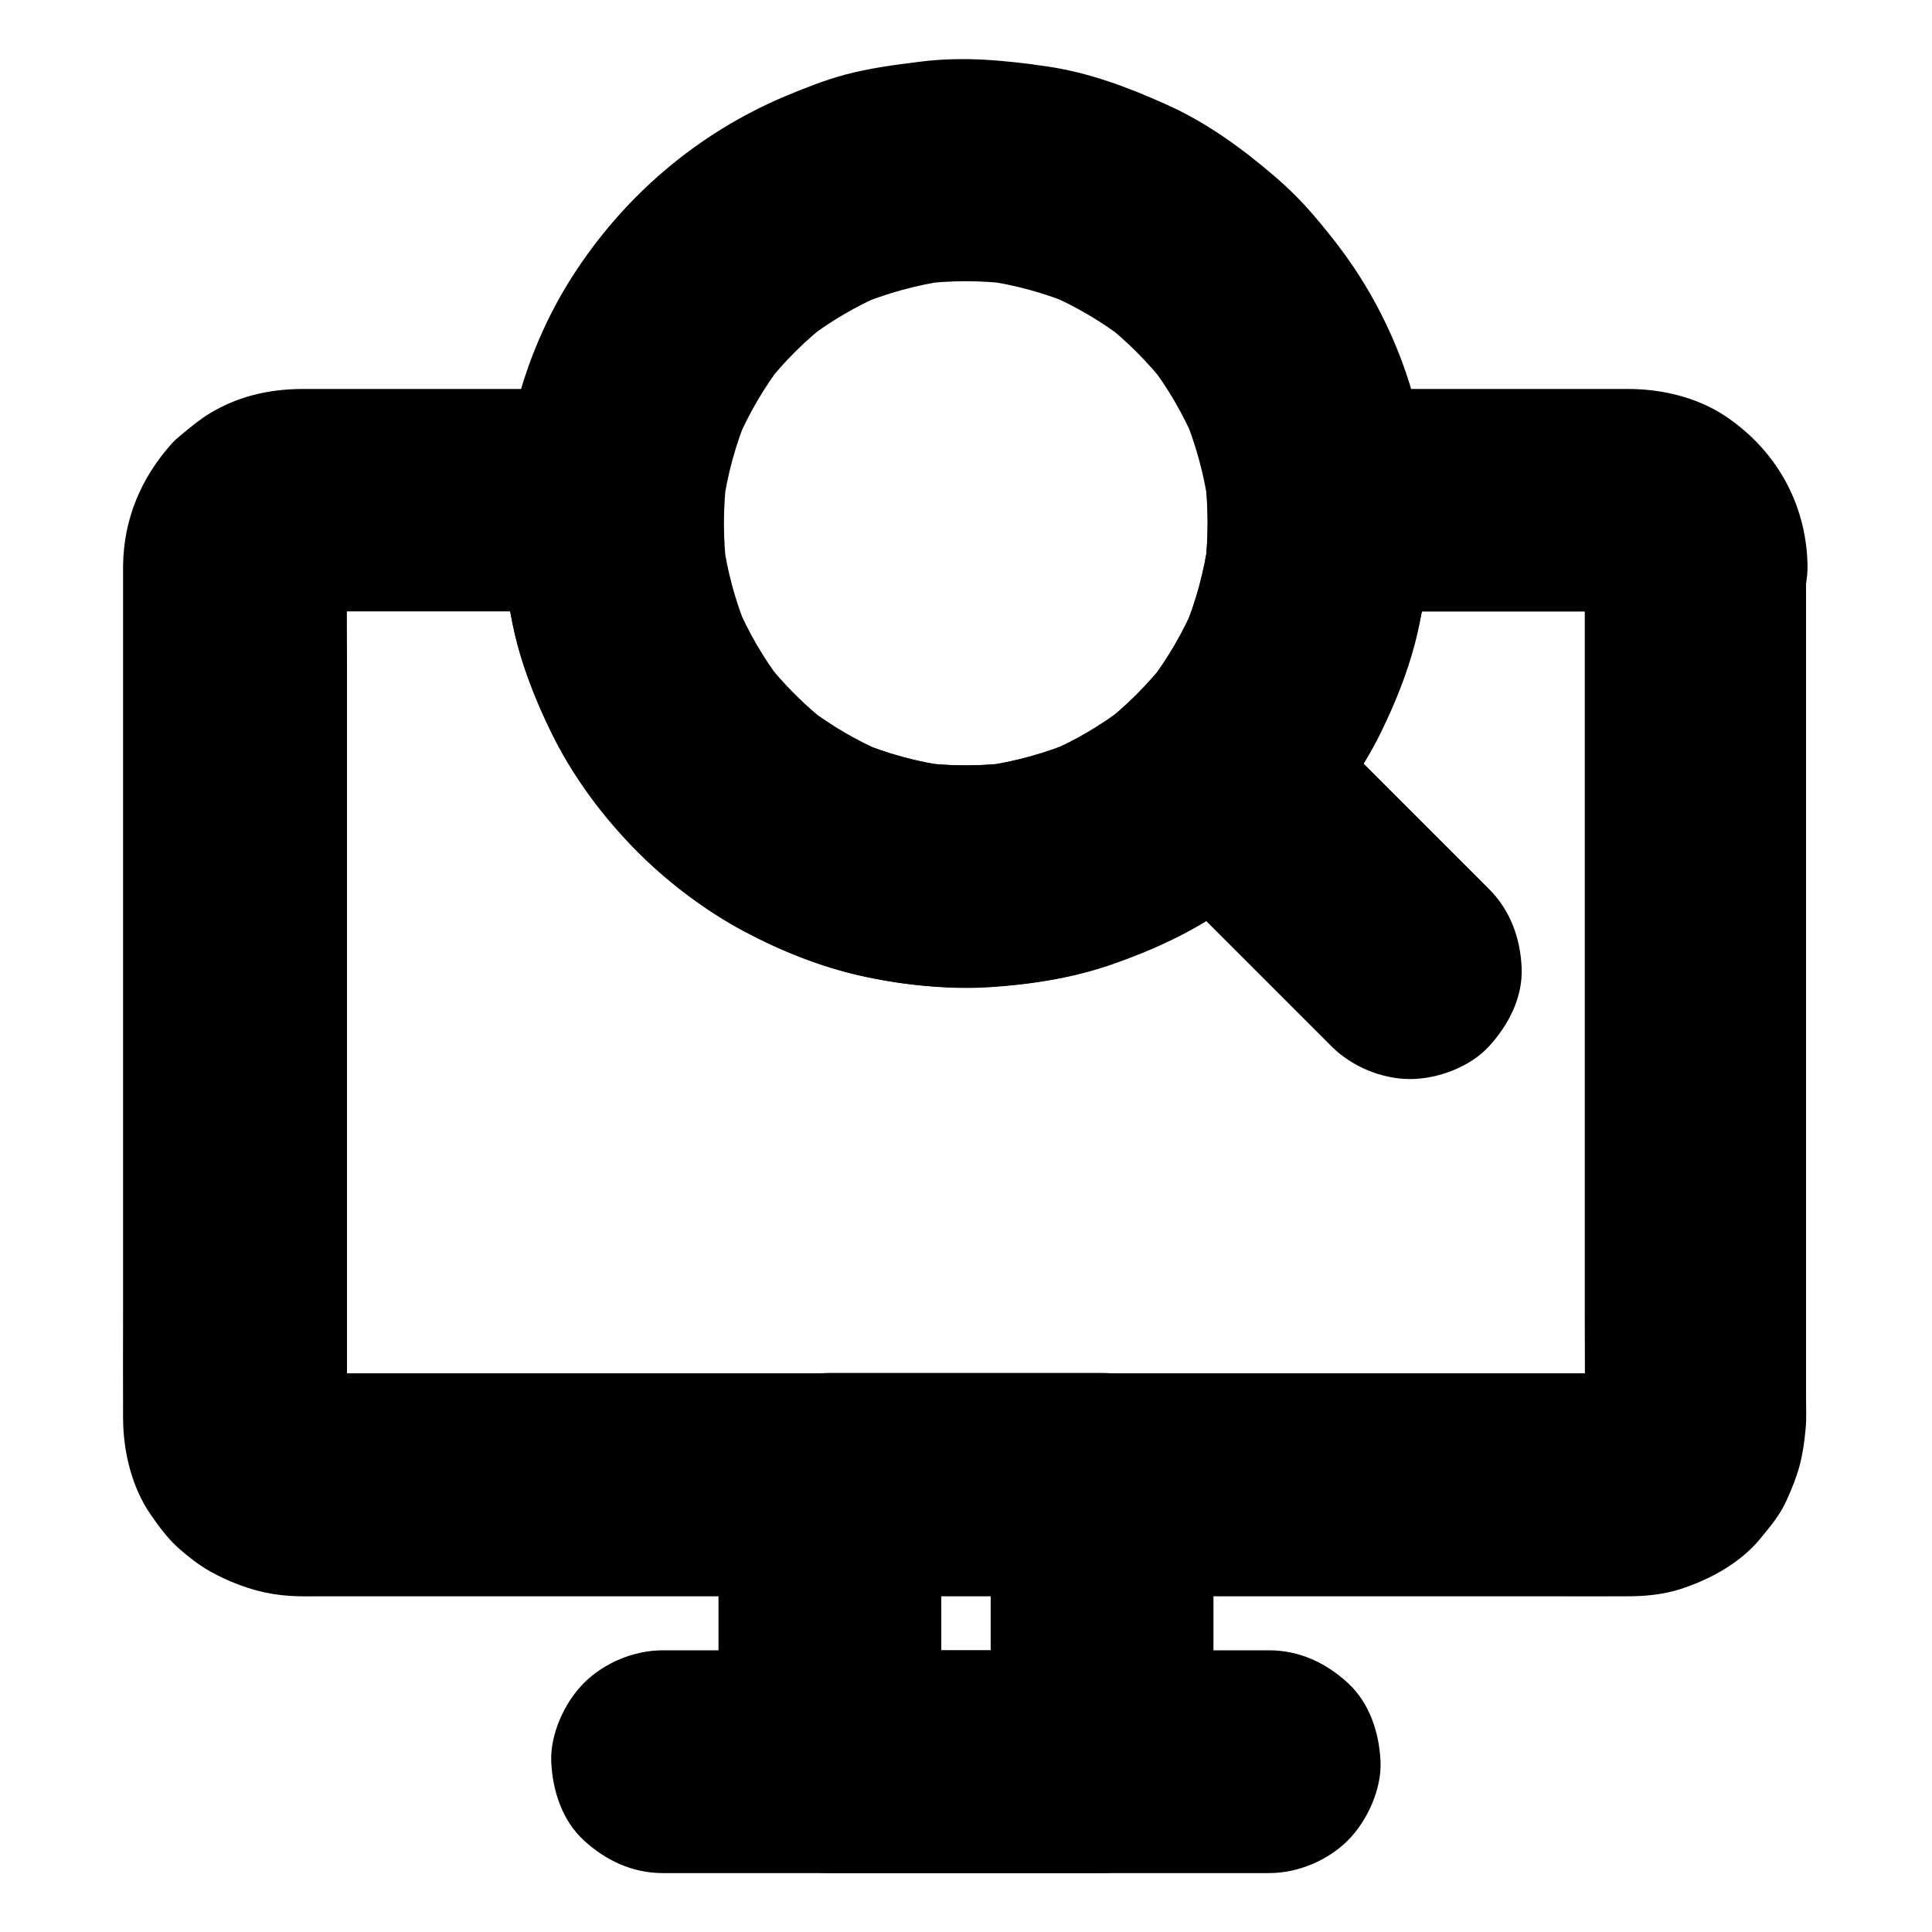 <?xml version="1.0" encoding="UTF-8"?>
<!-- Uploaded to: SVG Repo, www.svgrepo.com, Generator: SVG Repo Mixer Tools -->
<svg fill="#000000" width="800px" height="800px" version="1.1" viewBox="144 144 512 512" xmlns="http://www.w3.org/2000/svg">
 <g>
  <path d="m563.98 293.68v22.828 54.465 65.684 56.48c0 8.953 0.098 17.91 0 26.914 0 0.789-0.051 1.523-0.098 2.312 0.344-2.609 0.688-5.215 1.031-7.871-0.195 1.523-0.59 3-1.18 4.477 0.984-2.363 1.969-4.723 2.953-7.035-0.59 1.379-1.328 2.656-2.262 3.887 1.523-1.969 3.102-3.984 4.625-5.953-0.934 1.18-1.969 2.215-3.148 3.148 1.969-1.523 3.984-3.102 5.953-4.625-1.23 0.887-2.508 1.625-3.887 2.262 2.363-0.984 4.723-1.969 7.035-2.953-1.477 0.59-2.902 0.934-4.43 1.18 2.609-0.344 5.215-0.688 7.871-1.031-3.641 0.344-7.43 0.098-11.121 0.098h-25.484-37.934-46.641-50.922-51.66-47.871-40.395-29.027-13.383c-0.836 0-1.672-0.051-2.508-0.098 2.609 0.344 5.215 0.688 7.871 1.031-1.523-0.195-3-0.59-4.43-1.18 2.363 0.984 4.723 1.969 7.035 2.953-1.379-0.59-2.656-1.328-3.887-2.262 1.969 1.523 3.984 3.102 5.953 4.625-1.18-0.934-2.215-1.969-3.148-3.148 1.523 1.969 3.102 3.984 4.625 5.953-0.887-1.23-1.625-2.508-2.262-3.887 0.984 2.363 1.969 4.723 2.953 7.035-0.59-1.477-0.934-2.902-1.18-4.477 0.344 2.609 0.688 5.215 1.031 7.871-0.246-2.508-0.098-5.117-0.098-7.676v-16.434-54.316-66.176-56.828c0-9.004-0.098-18.055 0-27.059 0-0.789 0.051-1.523 0.098-2.312-0.344 2.609-0.688 5.215-1.031 7.871 0.195-1.523 0.59-3 1.18-4.43-0.984 2.363-1.969 4.723-2.953 7.035 0.59-1.379 1.328-2.656 2.262-3.887-1.523 1.969-3.102 3.984-4.625 5.953 0.934-1.18 1.969-2.215 3.148-3.148-1.969 1.523-3.984 3.102-5.953 4.625 1.23-0.887 2.508-1.625 3.887-2.262-2.363 0.984-4.723 1.969-7.035 2.953 1.477-0.59 2.902-0.934 4.43-1.18-2.609 0.344-5.215 0.688-7.871 1.031 3.148-0.297 6.348-0.098 9.496-0.098h19.633 45.461 10.48c-9.84-9.84-19.68-19.68-29.52-29.52-0.344 5.856-0.195 11.758 0.492 17.562 0.984 8.215 2.117 16.336 4.574 24.254 2.41 7.773 5.656 15.449 9.445 22.68 3.691 7.035 8.414 13.285 13.285 19.531 14.711 18.746 35.719 32.273 58.301 39.559 21.453 6.938 45.266 7.231 67.109 1.871 4.43-1.082 8.758-2.508 12.941-4.184 6.394-2.609 12.793-5.266 18.793-8.758 6.051-3.543 11.512-7.824 16.973-12.152 3.938-3.148 7.676-6.594 11.07-10.332 22.141-24.305 34.832-56.926 32.816-89.988-9.84 9.84-19.68 19.68-29.52 29.52h28.488 45.066c3.789 0 7.723-0.246 11.562 0.098-2.609-0.344-5.215-0.688-7.871-1.031 1.523 0.195 3 0.59 4.43 1.18-2.363-0.984-4.723-1.969-7.035-2.953 1.379 0.59 2.656 1.328 3.887 2.262-1.969-1.523-3.984-3.102-5.953-4.625 1.18 0.934 2.215 1.969 3.148 3.148-1.523-1.969-3.102-3.984-4.625-5.953 0.887 1.23 1.625 2.508 2.262 3.887-0.984-2.363-1.969-4.723-2.953-7.035 0.59 1.477 0.934 2.902 1.18 4.43-0.344-2.609-0.688-5.215-1.031-7.871 0.043 0.746 0.094 1.387 0.094 2.074 0.148 7.676 3.199 15.398 8.66 20.859 5.117 5.117 13.531 8.953 20.859 8.66 7.625-0.344 15.547-2.856 20.859-8.66 5.266-5.707 8.809-12.941 8.66-20.859-0.344-16.336-8.461-30.652-22.09-39.605-7.281-4.773-16.434-6.938-25.043-6.988h-15.105-53.48-13.922c-15.254 0-30.504 13.531-29.52 29.52 0.395 6.148 0.148 12.348-0.641 18.449 0.344-2.609 0.688-5.215 1.031-7.871-1.133 8.215-3.297 16.234-6.496 23.91 0.984-2.363 1.969-4.723 2.953-7.035-3.148 7.43-7.184 14.367-12.102 20.812 1.523-1.969 3.102-3.984 4.625-5.953-5.019 6.445-10.773 12.203-17.219 17.172 1.969-1.523 3.984-3.102 5.953-4.625-6.297 4.82-13.086 8.809-20.367 11.906 2.363-0.984 4.723-1.969 7.035-2.953-7.773 3.246-15.844 5.461-24.207 6.641 2.609-0.344 5.215-0.688 7.871-1.031-8.266 1.082-16.629 1.082-24.895 0 2.609 0.344 5.215 0.688 7.871 1.031-8.316-1.133-16.434-3.344-24.207-6.641 2.363 0.984 4.723 1.969 7.035 2.953-7.281-3.102-14.07-7.133-20.367-11.906 1.969 1.523 3.984 3.102 5.953 4.625-6.445-5.019-12.203-10.773-17.219-17.172 1.523 1.969 3.102 3.984 4.625 5.953-4.871-6.394-8.953-13.383-12.102-20.812 0.984 2.363 1.969 4.723 2.953 7.035-3.199-7.676-5.363-15.695-6.496-23.91 0.344 2.609 0.688 5.215 1.031 7.871-0.789-6.148-0.984-12.301-0.641-18.449 0.148-4.082-0.688-7.871-2.559-11.367-1.18-3.641-3.246-6.84-6.102-9.496-5.758-5.312-12.891-8.66-20.859-8.66h-47.625-28.535-6.543c-4.184 0.051-8.512 0.543-12.547 1.625-3.984 1.031-7.969 2.707-11.512 4.871-2.707 1.625-5.164 3.738-7.578 5.707-0.836 0.688-1.625 1.379-2.363 2.164-8.215 9.152-12.84 20.074-12.988 32.473v2.902 14.27 53.184 67.156 59.582c0 9.645-0.051 19.285 0 28.98 0.051 8.609 2.262 18.008 7.184 25.191 2.312 3.344 4.82 6.789 7.922 9.445 4.922 4.231 8.02 6.148 13.629 8.562 5.902 2.461 11.266 3.691 17.91 3.836 1.625 0.051 3.297 0 4.922 0h31.637 52.938 65.094 67.797 61.797 46.348c7.231 0 14.465 0.051 21.746 0 4.574 0 9.348-0.492 13.676-1.871 7.922-2.559 15.941-6.887 21.305-13.43 2.559-3.102 5.164-6.199 6.84-9.891 3.246-7.086 4.477-11.562 5.164-19.336 0.246-2.656 0.098-5.363 0.098-8.02v-42.312-65.043-64.602-42.656-6.051c0-7.578-3.297-15.5-8.66-20.859-5.117-5.117-13.531-8.953-20.859-8.66-7.625 0.344-15.547 2.856-20.859 8.66-4.93 5.617-8.273 12.699-8.273 20.719z"/>
  <path d="m436.06 581.35h-63.074-9.055c9.84 9.84 19.68 19.68 29.52 29.52v-64.402-9.102c-9.84 9.84-19.68 19.68-29.52 29.52h63.074 9.055l-29.52-29.52v64.402 9.102c0 7.578 3.297 15.5 8.66 20.859 5.117 5.117 13.531 8.953 20.859 8.66 7.625-0.344 15.547-2.856 20.859-8.66 5.312-5.758 8.66-12.891 8.66-20.859v-64.402-9.102c0-15.941-13.531-29.52-29.52-29.52h-63.074-9.055c-15.941 0-29.52 13.531-29.52 29.52v64.402 9.102c0 15.941 13.531 29.52 29.52 29.52h63.074 9.055c7.578 0 15.5-3.297 20.859-8.66 5.117-5.117 8.953-13.531 8.66-20.859-0.344-7.625-2.856-15.547-8.66-20.859-5.754-5.316-12.84-8.66-20.859-8.66z"/>
  <path d="m480.34 581.35h-54.516-86.297-19.926c-7.578 0-15.5 3.297-20.859 8.66-5.117 5.117-8.953 13.531-8.66 20.859 0.344 7.625 2.856 15.547 8.66 20.859 5.758 5.312 12.891 8.66 20.859 8.66h54.516 86.297 19.926c7.578 0 15.5-3.297 20.859-8.66 5.117-5.117 8.953-13.531 8.66-20.859-0.344-7.625-2.856-15.547-8.66-20.859-5.758-5.316-12.84-8.66-20.859-8.66z"/>
  <path d="m457.81 310.6c-2.609 5.019-5.609 9.789-9.055 14.27 1.523-1.969 3.102-3.984 4.625-5.953-5.019 6.445-10.773 12.203-17.219 17.172 1.969-1.523 3.984-3.102 5.953-4.625-6.297 4.82-13.086 8.809-20.367 11.906 2.363-0.984 4.723-1.969 7.035-2.953-7.773 3.246-15.844 5.461-24.207 6.641 2.609-0.344 5.215-0.688 7.871-1.031-8.266 1.082-16.629 1.082-24.895 0 2.609 0.344 5.215 0.688 7.871 1.031-8.316-1.133-16.434-3.344-24.207-6.641 2.363 0.984 4.723 1.969 7.035 2.953-7.281-3.102-14.07-7.133-20.367-11.906 1.969 1.523 3.984 3.102 5.953 4.625-6.445-5.019-12.203-10.773-17.219-17.172 1.523 1.969 3.102 3.984 4.625 5.953-4.871-6.394-8.953-13.383-12.102-20.812 0.984 2.363 1.969 4.723 2.953 7.035-3.199-7.676-5.363-15.695-6.496-23.91 0.344 2.609 0.688 5.215 1.031 7.871-1.031-8.215-1.031-16.48 0-24.699-0.344 2.609-0.688 5.215-1.031 7.871 1.133-8.363 3.344-16.48 6.641-24.305-0.984 2.363-1.969 4.723-2.953 7.035 3.199-7.43 7.281-14.414 12.25-20.859-1.523 1.969-3.102 3.984-4.625 5.953 4.922-6.297 10.578-11.906 16.875-16.777-1.969 1.523-3.984 3.102-5.953 4.625 6.297-4.82 13.086-8.809 20.367-11.906-2.363 0.984-4.723 1.969-7.035 2.953 7.773-3.246 15.844-5.461 24.207-6.641-2.609 0.344-5.215 0.688-7.871 1.031 8.266-1.082 16.629-1.082 24.895 0-2.609-0.344-5.215-0.688-7.871-1.031 8.316 1.133 16.434 3.344 24.207 6.641-2.363-0.984-4.723-1.969-7.035-2.953 7.281 3.102 14.07 7.133 20.367 11.906-1.969-1.523-3.984-3.102-5.953-4.625 6.297 4.871 11.957 10.527 16.875 16.777-1.523-1.969-3.102-3.984-4.625-5.953 4.969 6.394 9.055 13.383 12.25 20.812-0.984-2.363-1.969-4.723-2.953-7.035 3.246 7.773 5.461 15.941 6.641 24.305-0.344-2.609-0.688-5.215-1.031-7.871 1.031 8.215 1.031 16.48 0 24.699 0.344-2.609 0.688-5.215 1.031-7.871-1.133 8.215-3.297 16.234-6.496 23.91 0.984-2.363 1.969-4.723 2.953-7.035-0.879 2.309-1.863 4.473-2.945 6.59-3.59 7.086-5.117 14.906-2.953 22.73 1.871 6.84 7.184 14.27 13.578 17.664 6.84 3.641 15.152 5.41 22.73 2.953 7.086-2.312 14.168-6.742 17.664-13.578 3.691-7.281 6.988-14.957 9.297-22.781 2.312-7.625 3.394-15.5 4.328-23.418 1.574-13.086 0.297-26.566-2.508-39.41-2.656-12.203-7.625-24.305-14.07-35.031-3.938-6.594-8.707-12.793-13.676-18.598-3.199-3.738-6.691-7.231-10.43-10.43-8.707-7.477-18.156-14.316-28.633-18.992-10.281-4.625-20.613-8.512-31.832-10.137-11.266-1.625-22.141-2.656-33.406-1.23-6.789 0.836-13.531 1.723-20.121 3.492-5.461 1.477-10.578 3.543-15.793 5.707-23.273 9.84-42.707 26.469-56.336 47.773-6.742 10.527-11.906 22.633-14.906 34.734-1.82 7.231-2.805 14.762-3.492 22.141-0.492 5.609-0.492 11.266 0 16.875 0.738 8.02 1.82 16.137 3.938 23.91 2.066 7.773 5.266 15.254 8.66 22.535 5.707 12.102 14.121 23.371 23.617 32.719 8.117 7.969 17.516 15.152 27.551 20.516 9.789 5.215 20.469 9.543 31.391 11.906 10.875 2.312 22.238 3.641 33.359 3 11.121-0.688 22.484-2.41 33.012-6.102 10.629-3.691 21.105-8.461 30.309-15.008 5.512-3.938 10.973-8.117 15.891-12.742 5.707-5.41 10.527-11.512 15.254-17.809 3.199-4.281 6.051-8.809 8.562-13.578 3.641-6.988 5.117-15.008 2.953-22.73-1.871-6.84-7.184-14.27-13.578-17.664-6.84-3.641-15.152-5.41-22.73-2.953-7.102 2.269-14.086 6.695-17.629 13.535z"/>
  <path d="m538.59 379.58c-15.055-15.055-30.109-30.109-45.164-45.164l-6.348-6.348c-5.363-5.363-13.285-8.66-20.859-8.66-7.231 0-15.891 3.199-20.859 8.66-5.164 5.609-9.004 12.988-8.66 20.859 0.344 7.824 3 15.203 8.66 20.859 15.055 15.055 30.109 30.109 45.164 45.164 2.117 2.117 4.231 4.231 6.348 6.348 5.363 5.363 13.285 8.66 20.859 8.66 7.231 0 15.891-3.199 20.859-8.66 5.164-5.609 9.004-12.988 8.66-20.859-0.344-7.824-3-15.203-8.66-20.859z"/>
 </g>
</svg>